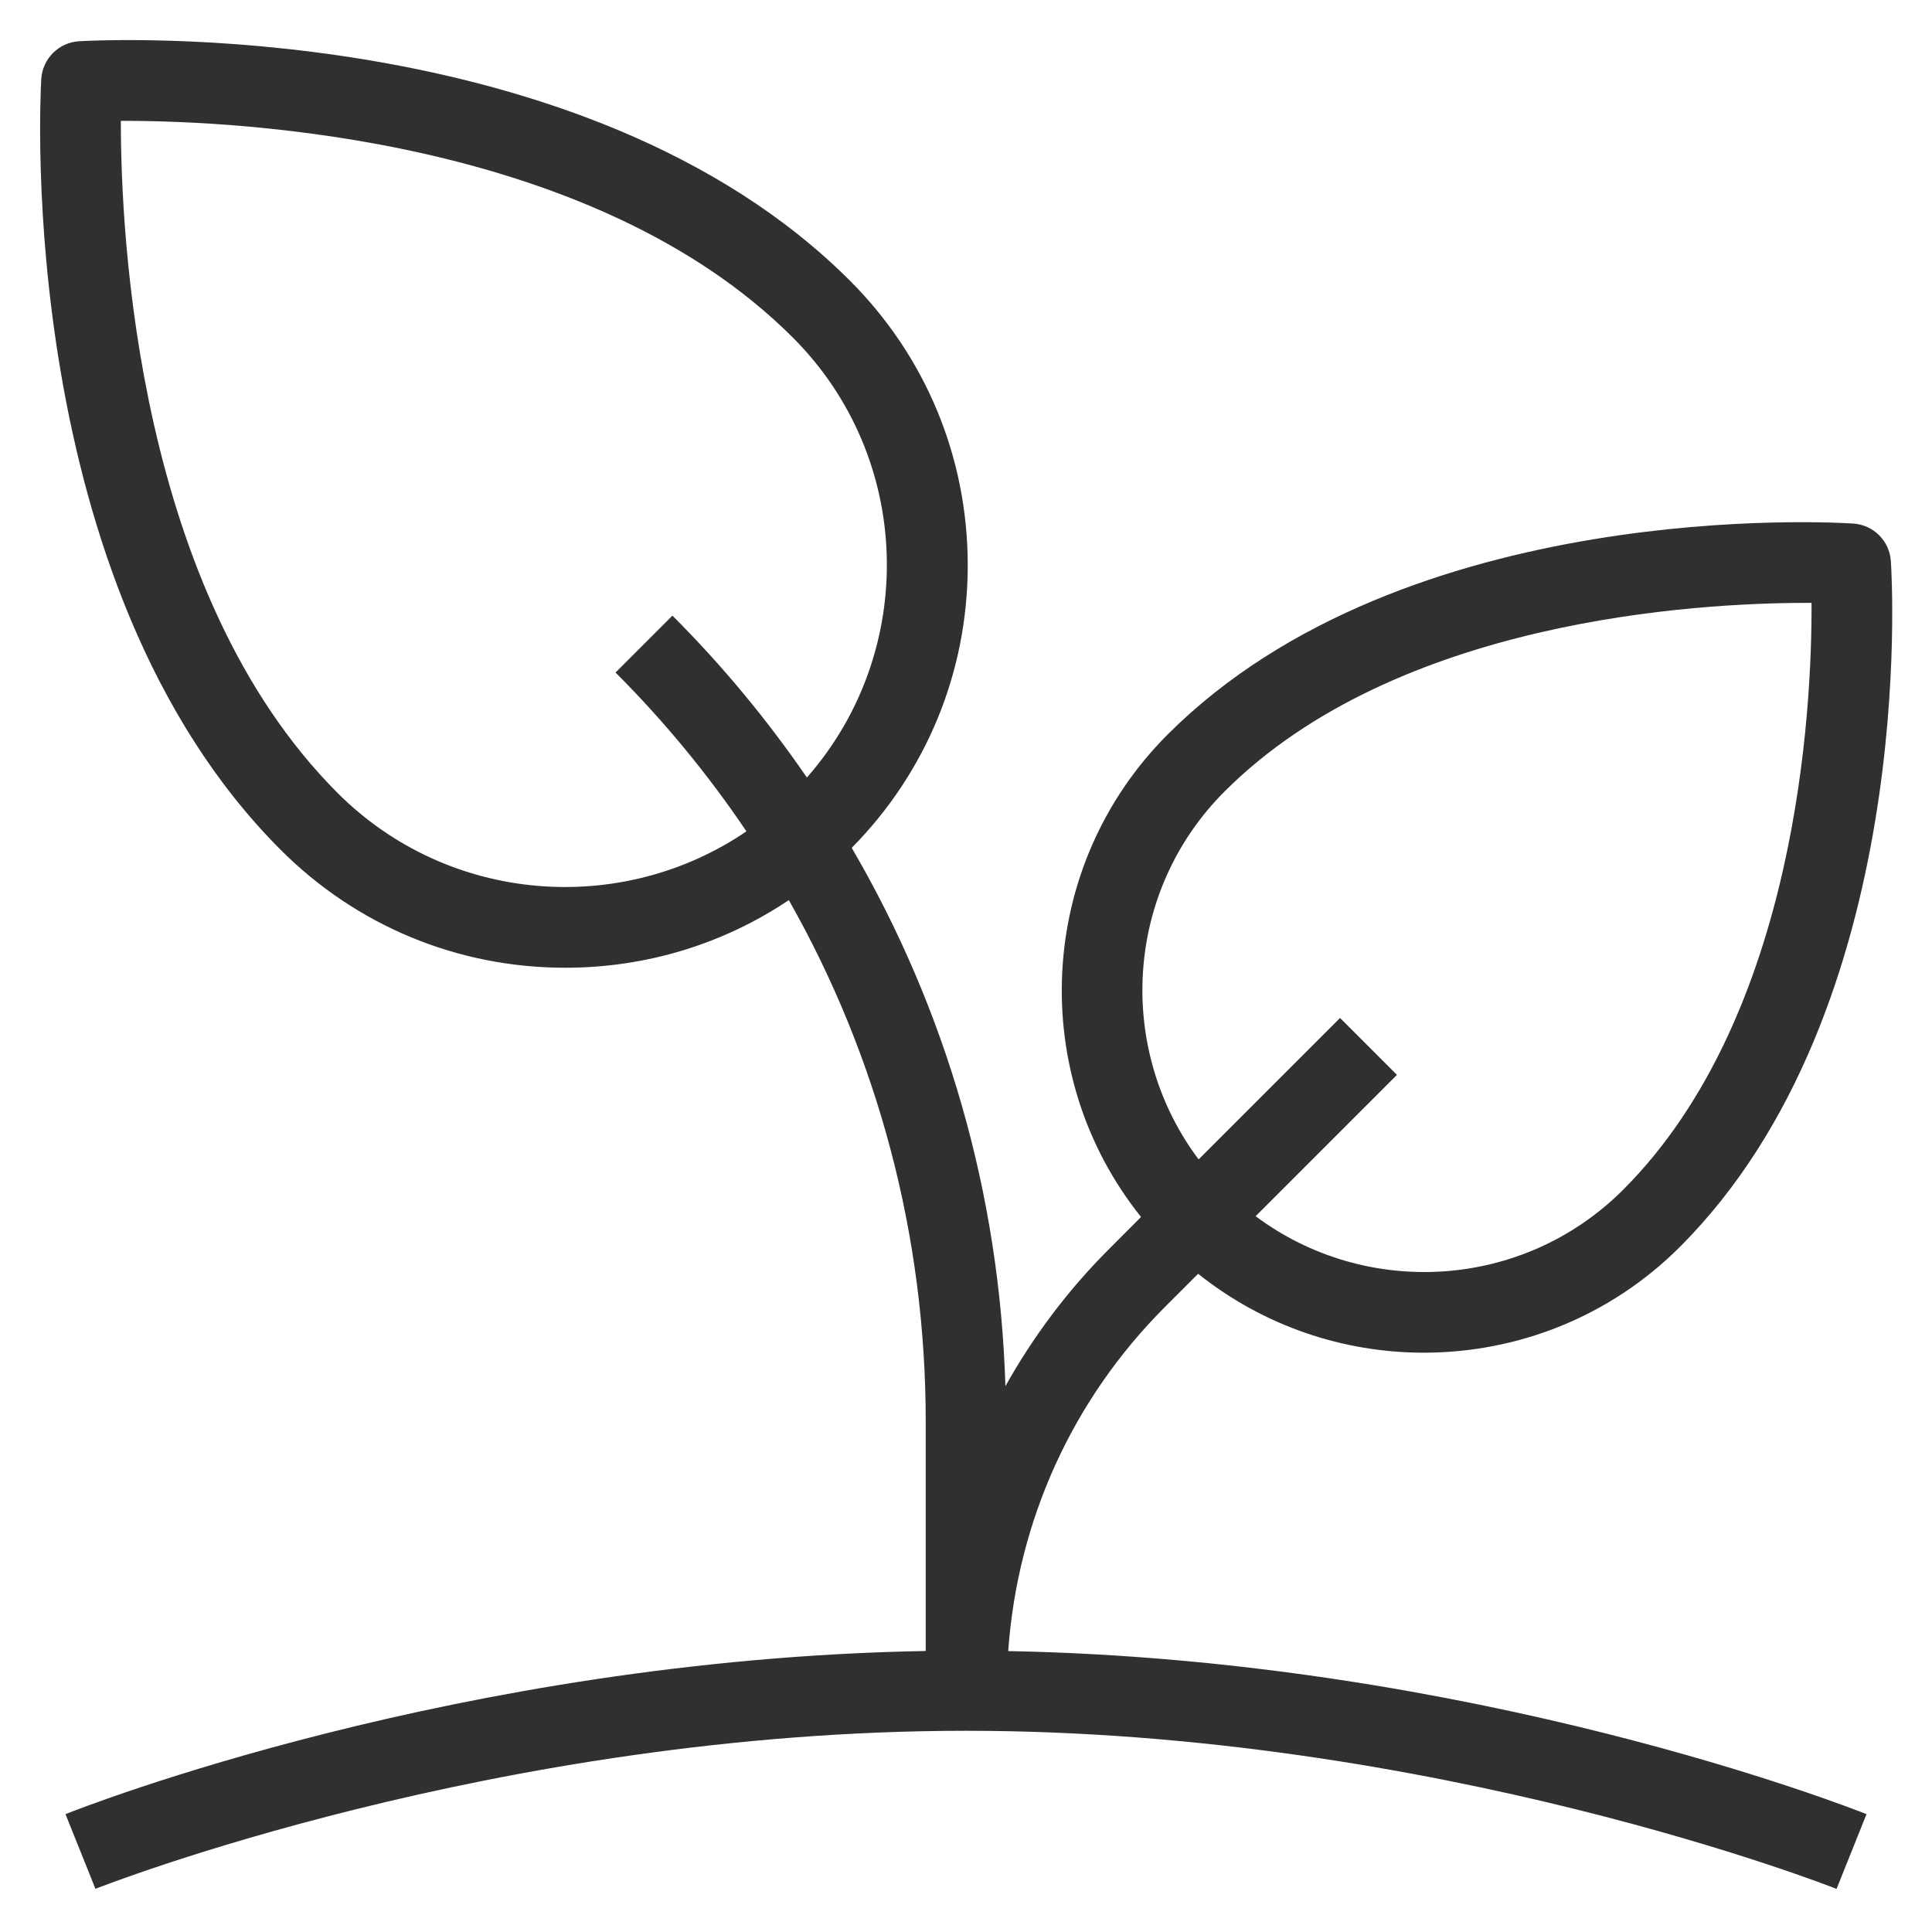 <svg width="20" height="20" viewBox="0 0 20 20" fill="none" xmlns="http://www.w3.org/2000/svg">
<path d="M12.062 13.527L12.403 13.186C13.084 13.73 13.911 14.003 14.739 14.003C15.7 14.003 16.66 13.638 17.391 12.907C19.853 10.444 19.587 5.996 19.574 5.808C19.56 5.6 19.395 5.434 19.186 5.42C18.999 5.407 14.55 5.141 12.088 7.603C10.724 8.967 10.633 11.127 11.812 12.598L11.473 12.938C11.048 13.363 10.694 13.839 10.408 14.349C10.348 12.361 9.798 10.457 8.817 8.777C9.591 7.993 10.018 6.955 10.018 5.851C10.018 4.738 9.585 3.692 8.798 2.905C6.046 0.154 1.031 0.414 0.819 0.427C0.608 0.439 0.44 0.608 0.427 0.818C0.415 1.03 0.153 6.045 2.906 8.798C3.693 9.585 4.739 10.018 5.852 10.018C6.688 10.018 7.487 9.773 8.166 9.318C9.089 10.946 9.583 12.792 9.583 14.714V17.091C4.752 17.177 0.847 18.712 0.678 18.78L0.988 19.553C1.029 19.537 5.137 17.917 10 17.917C14.856 17.917 18.971 19.537 19.012 19.554L19.322 18.78C19.153 18.713 15.258 17.182 10.437 17.092C10.533 15.745 11.098 14.491 12.062 13.527ZM12.677 8.193C14.457 6.413 17.57 6.241 18.703 6.241C18.72 6.241 18.737 6.241 18.753 6.241C18.758 7.331 18.608 10.511 16.802 12.317C15.765 13.353 14.14 13.442 12.998 12.59L14.461 11.127L13.872 10.538L12.408 12.002C11.552 10.861 11.639 9.23 12.677 8.193ZM3.495 8.209C1.421 6.135 1.25 2.444 1.251 1.251C1.26 1.251 1.269 1.251 1.278 1.251C2.5 1.251 6.147 1.433 8.208 3.495C9.456 4.743 9.502 6.741 8.353 8.049C7.945 7.455 7.481 6.893 6.961 6.373L6.372 6.962C6.881 7.471 7.333 8.022 7.727 8.606C6.43 9.489 4.644 9.358 3.495 8.209Z" fill="#303030"/>
</svg>
